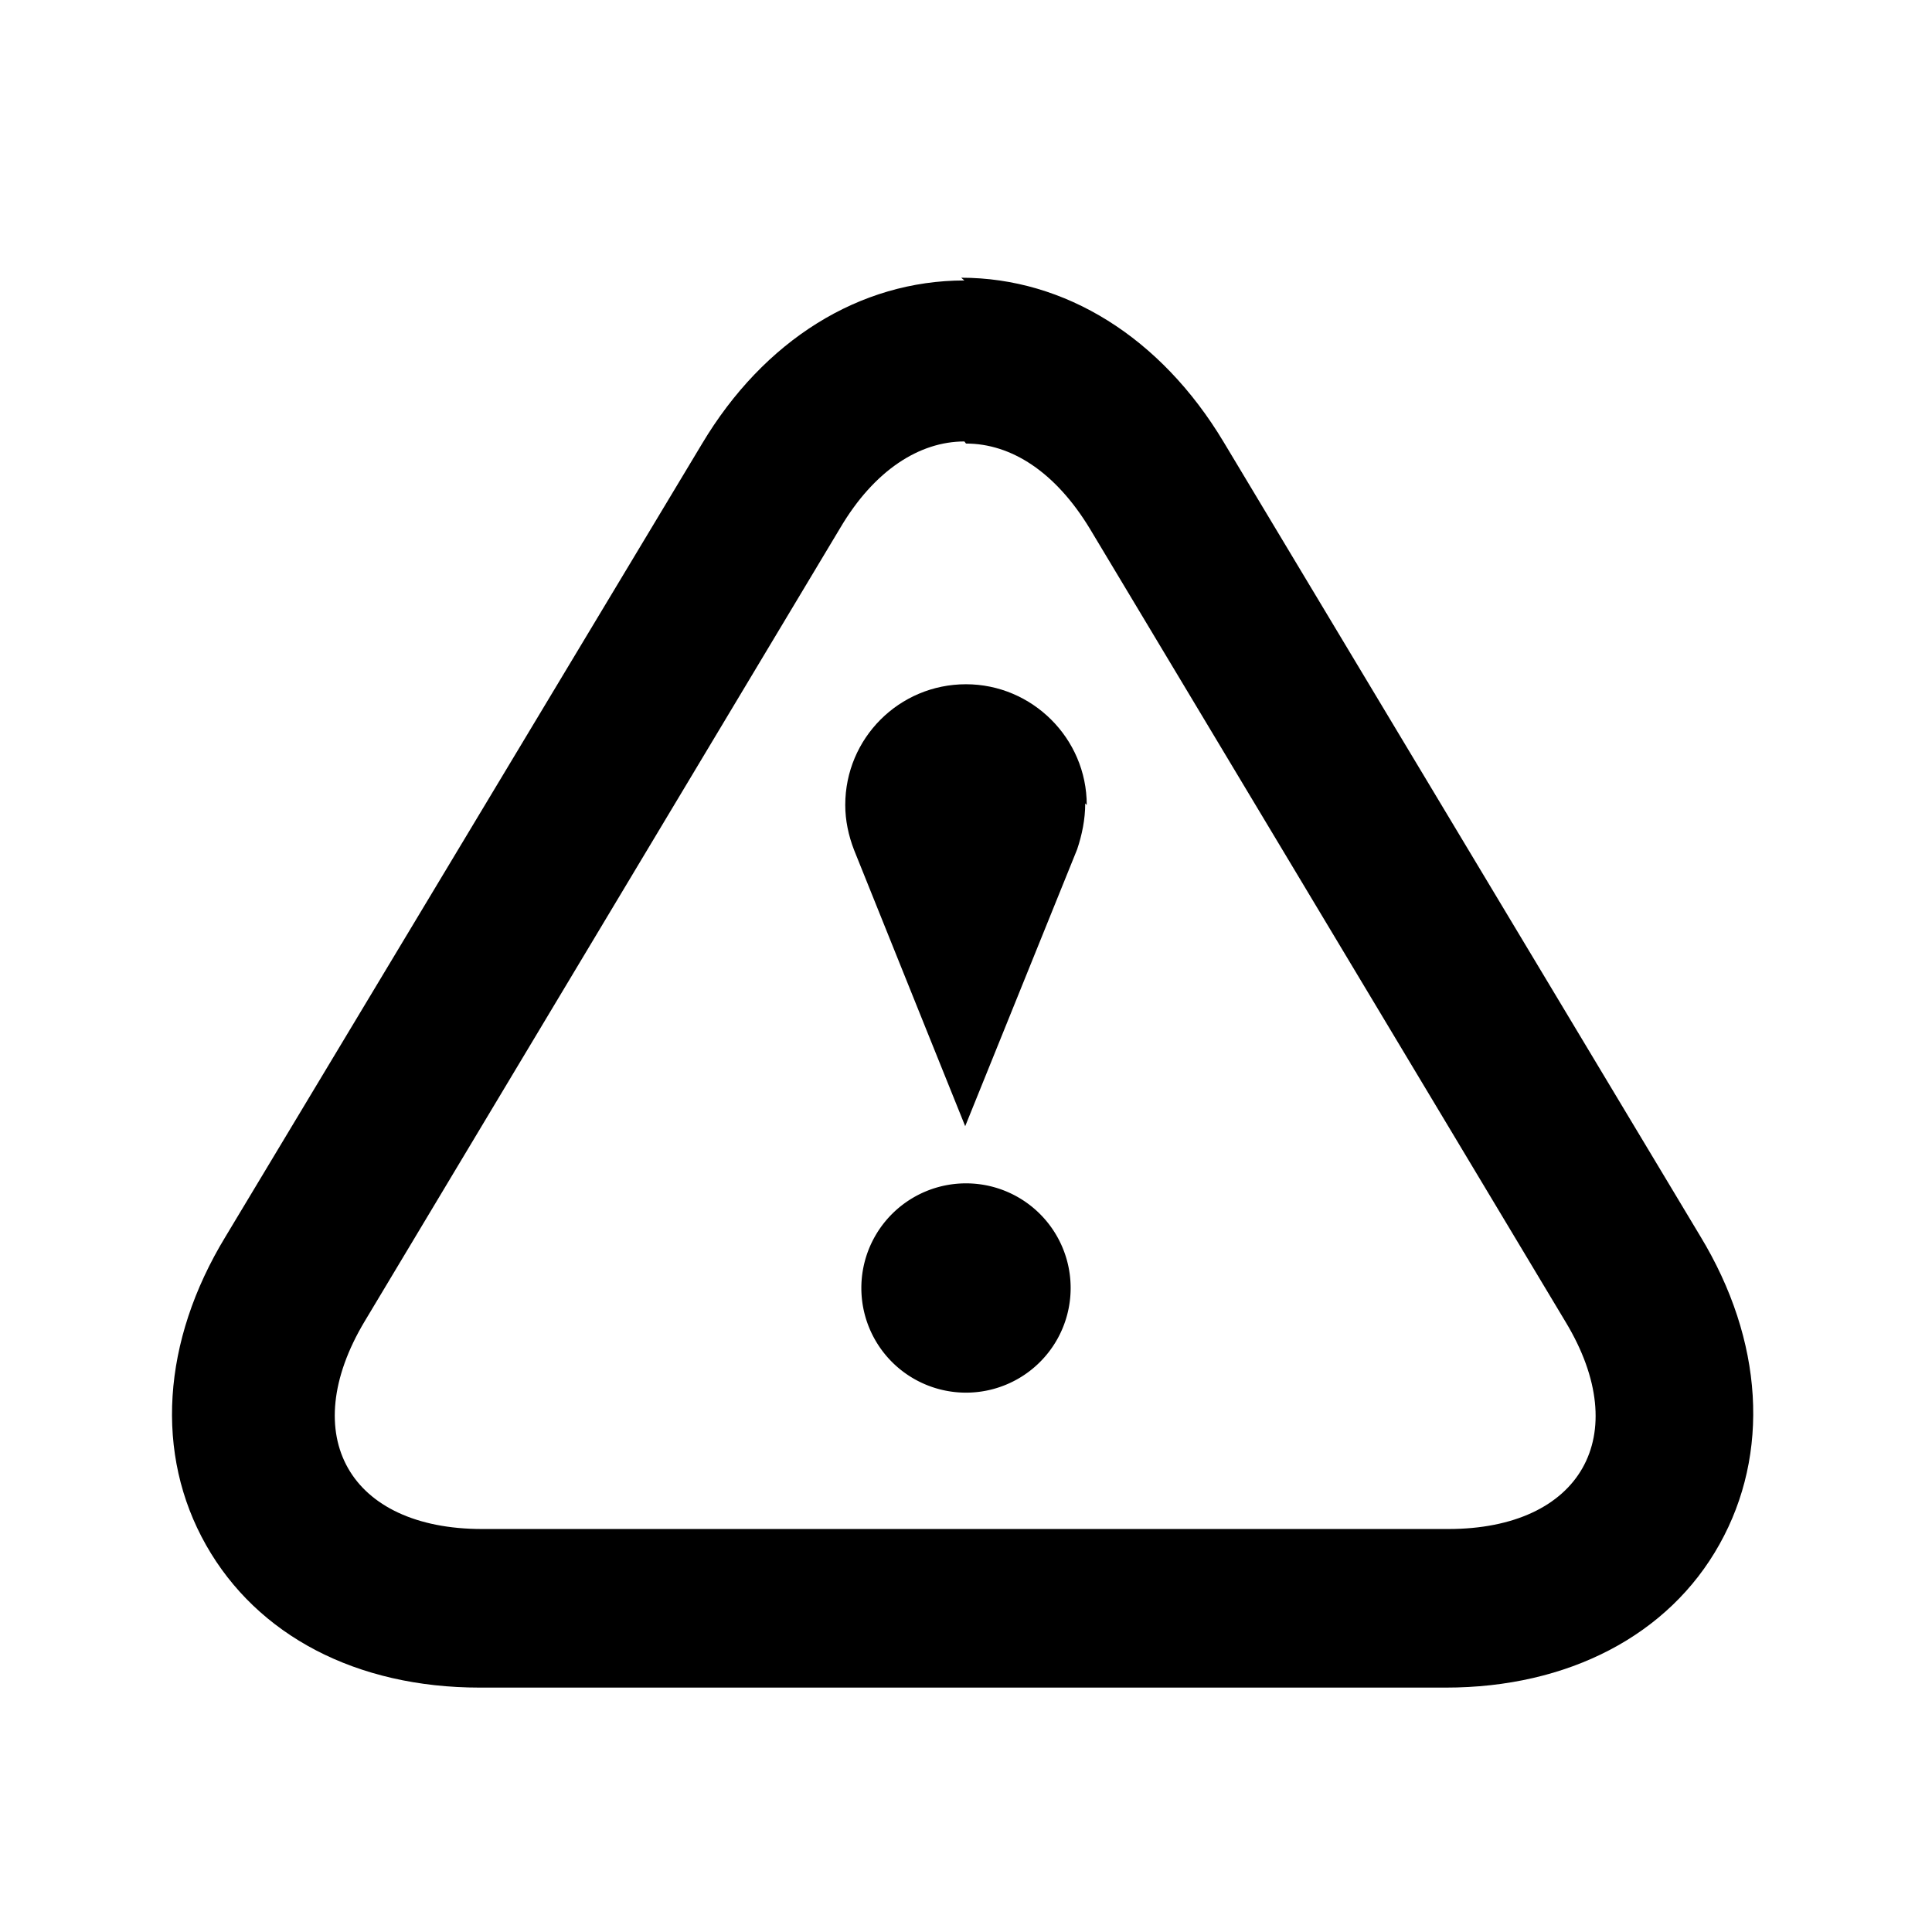 <svg viewBox="0 0 24 24" xmlns="http://www.w3.org/2000/svg"><g><path d="M12 5.51c.56 0 1.11.35 1.54 1.06l5.91 9.854c.85 1.41.19 2.57-1.46 2.57h-12c-1.65 0-2.31-1.16-1.46-2.58l5.91-9.86c.42-.71.98-1.07 1.54-1.07m0-2c-1.3 0-2.49.74-3.26 2.03l-5.92 9.85c-.79 1.3-.88 2.7-.24 3.83 .637 1.125 1.87 1.77 3.4 1.77h12c1.52 0 2.77-.65 3.4-1.78 .63-1.125.55-2.53-.24-3.83L15.2 5.49c-.78-1.3-1.97-2.04-3.26-2.04Z"/><path d="M12 14.7a1.3 1.3 0 1 0 0 2.6 1.3 1.3 0 1 0 0-2.6Z"/><path d="M13.5 10c0-.83-.68-1.5-1.5-1.5 -.83 0-1.5.67-1.5 1.5 0 .19.04.38.11.56 .55 1.37 1.38 3.43 1.38 3.43l1.391-3.44c.06-.18.1-.37.1-.57Z"/></g></svg>